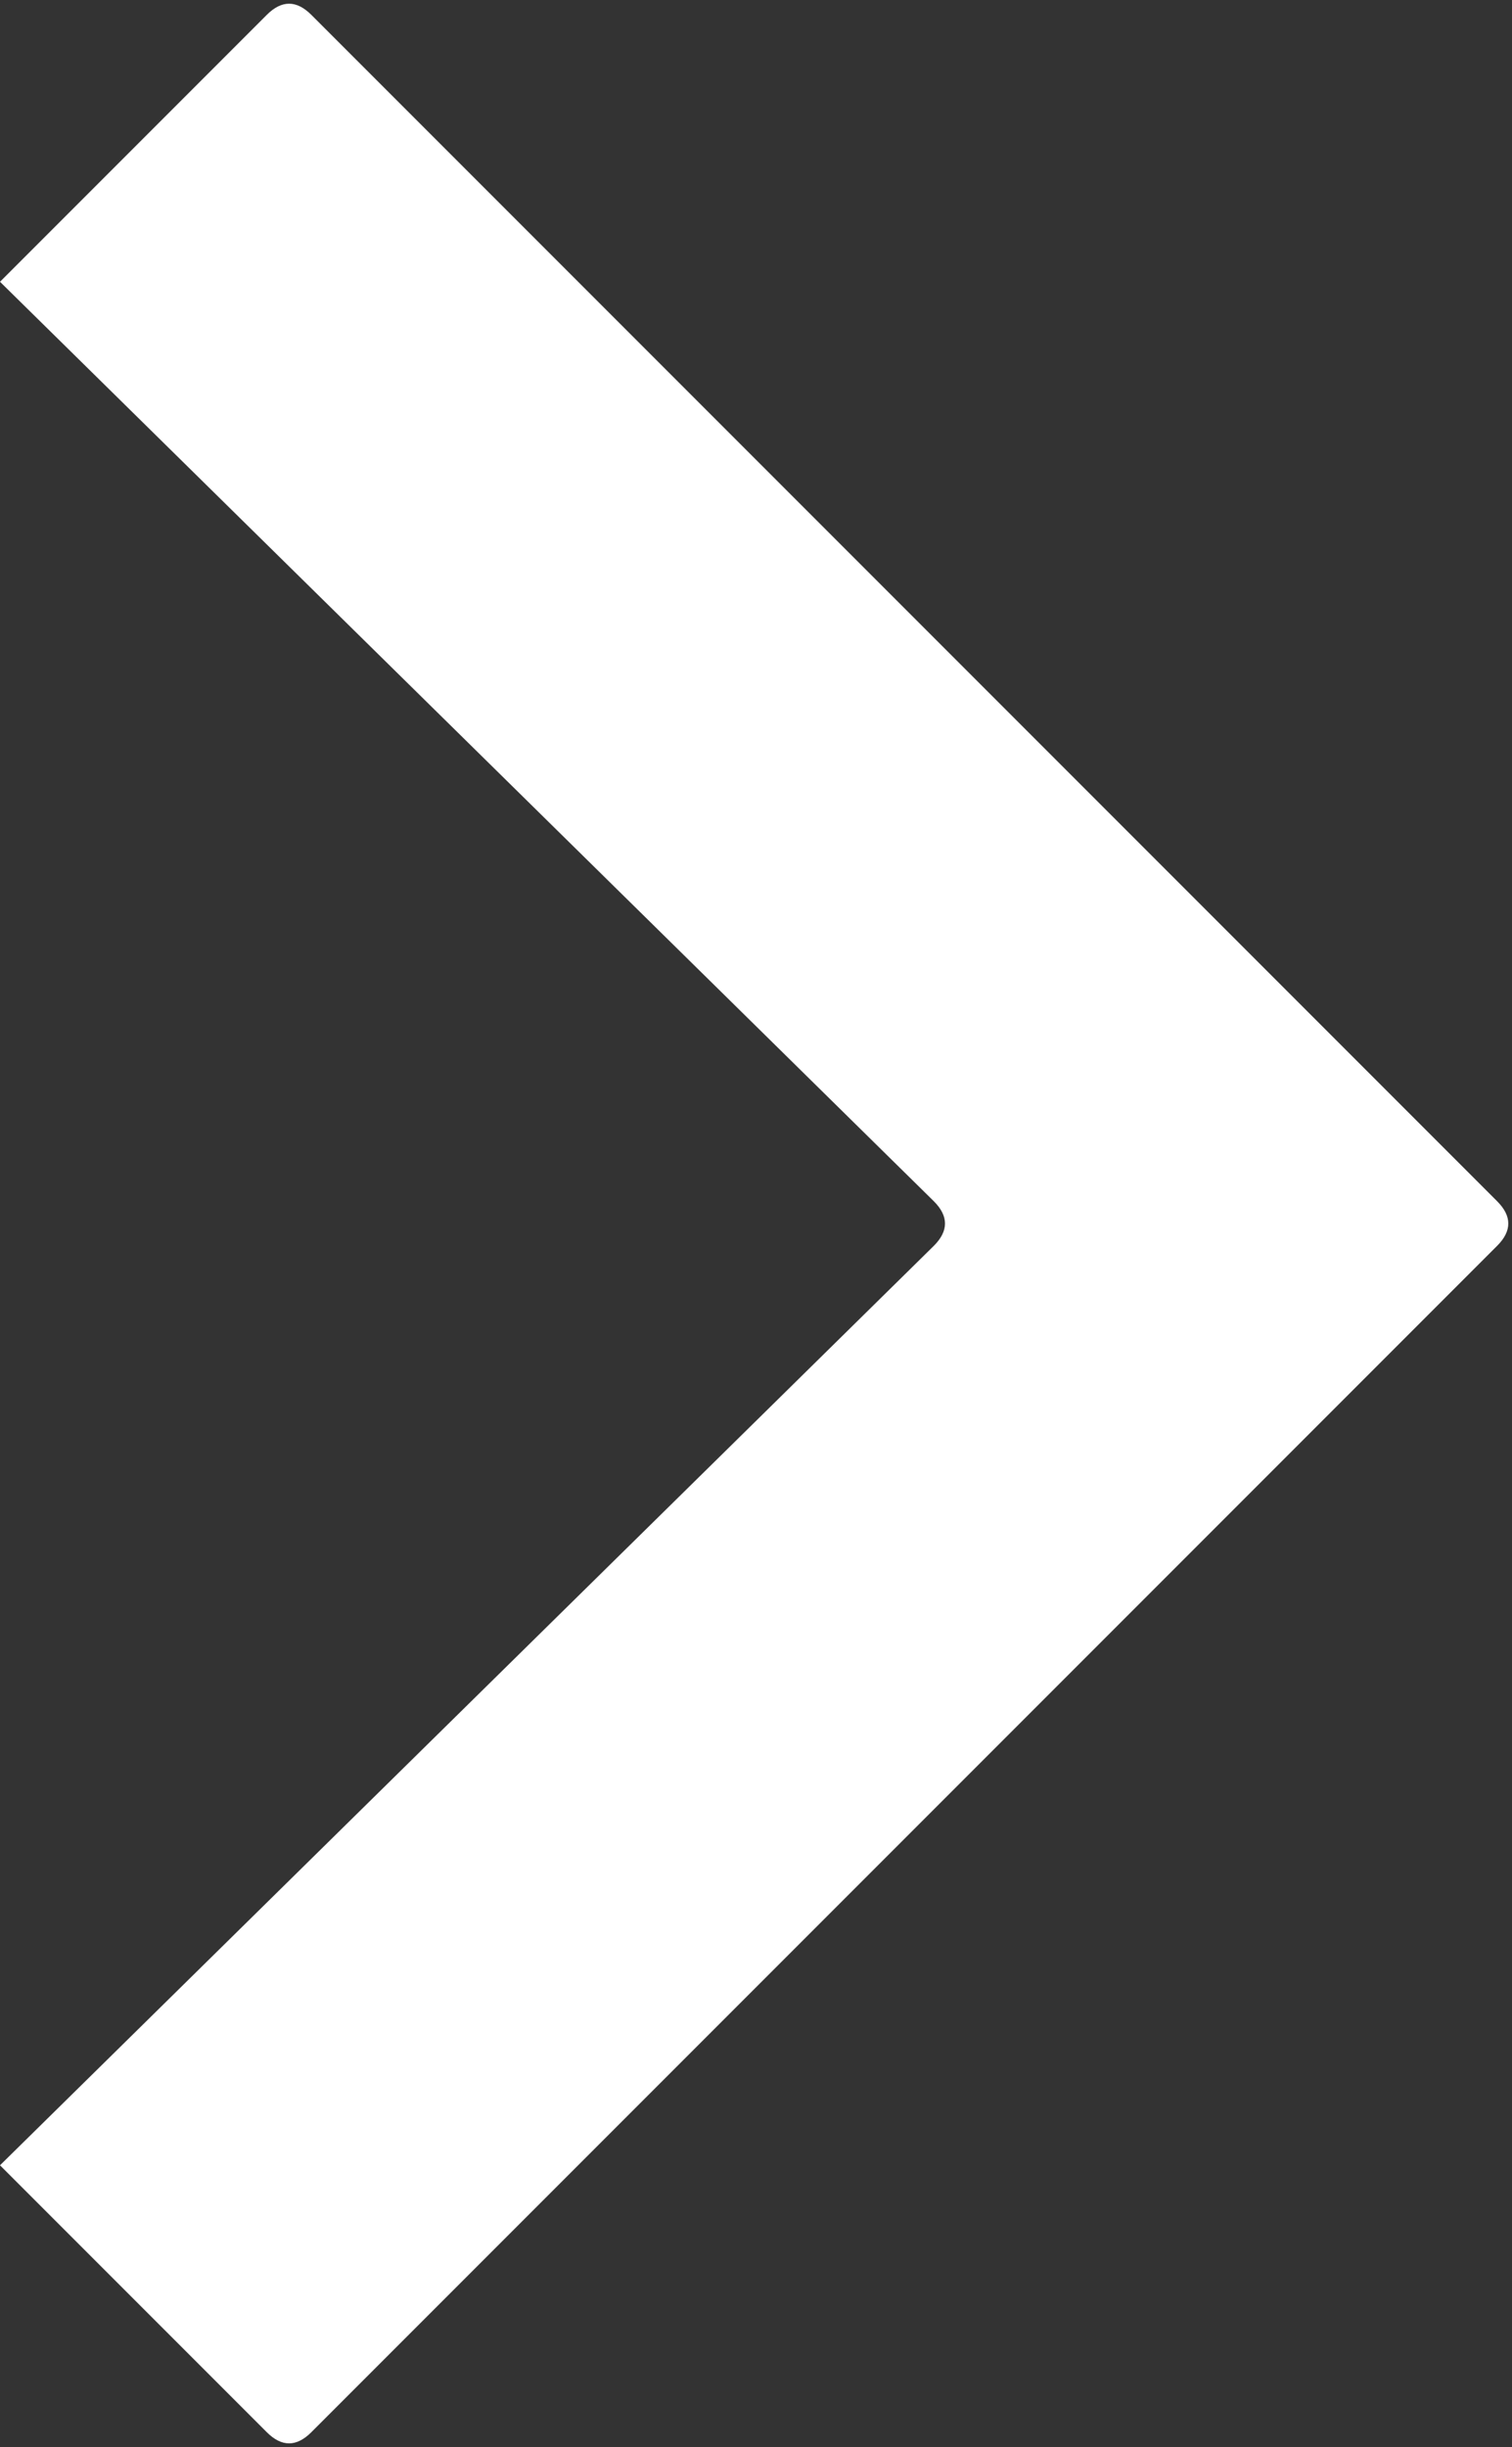 <?xml version="1.0" encoding="utf-8"?>
<!-- Generator: Adobe Illustrator 17.1.0, SVG Export Plug-In . SVG Version: 6.00 Build 0)  -->
<!DOCTYPE svg PUBLIC "-//W3C//DTD SVG 1.1//EN" "http://www.w3.org/Graphics/SVG/1.1/DTD/svg11.dtd">
<svg version="1.1" id="Layer_1" xmlns="http://www.w3.org/2000/svg" xmlns:xlink="http://www.w3.org/1999/xlink" x="0px" y="0px"
	 width="10.2px" height="16.5px" viewBox="0 0 10.2 16.5" enable-background="new 0 0 10.2 16.5" xml:space="preserve">
<rect x="0" y="0" width="10.2" height="16.5" fill="#333333" stroke="none"/>
<path fill="#FFFFFF" d="M2.1,16.4l8-8c0.1-0.1,0.1-0.2,0-0.3l-8-8C2,0,1.9,0,1.8,0.1L0,1.9l6.3,6.2c0.1,0.1,0.1,0.2,0,0.3L0,14.6
	l1.8,1.8C1.9,16.5,2,16.5,2.1,16.4"/>
</svg>
